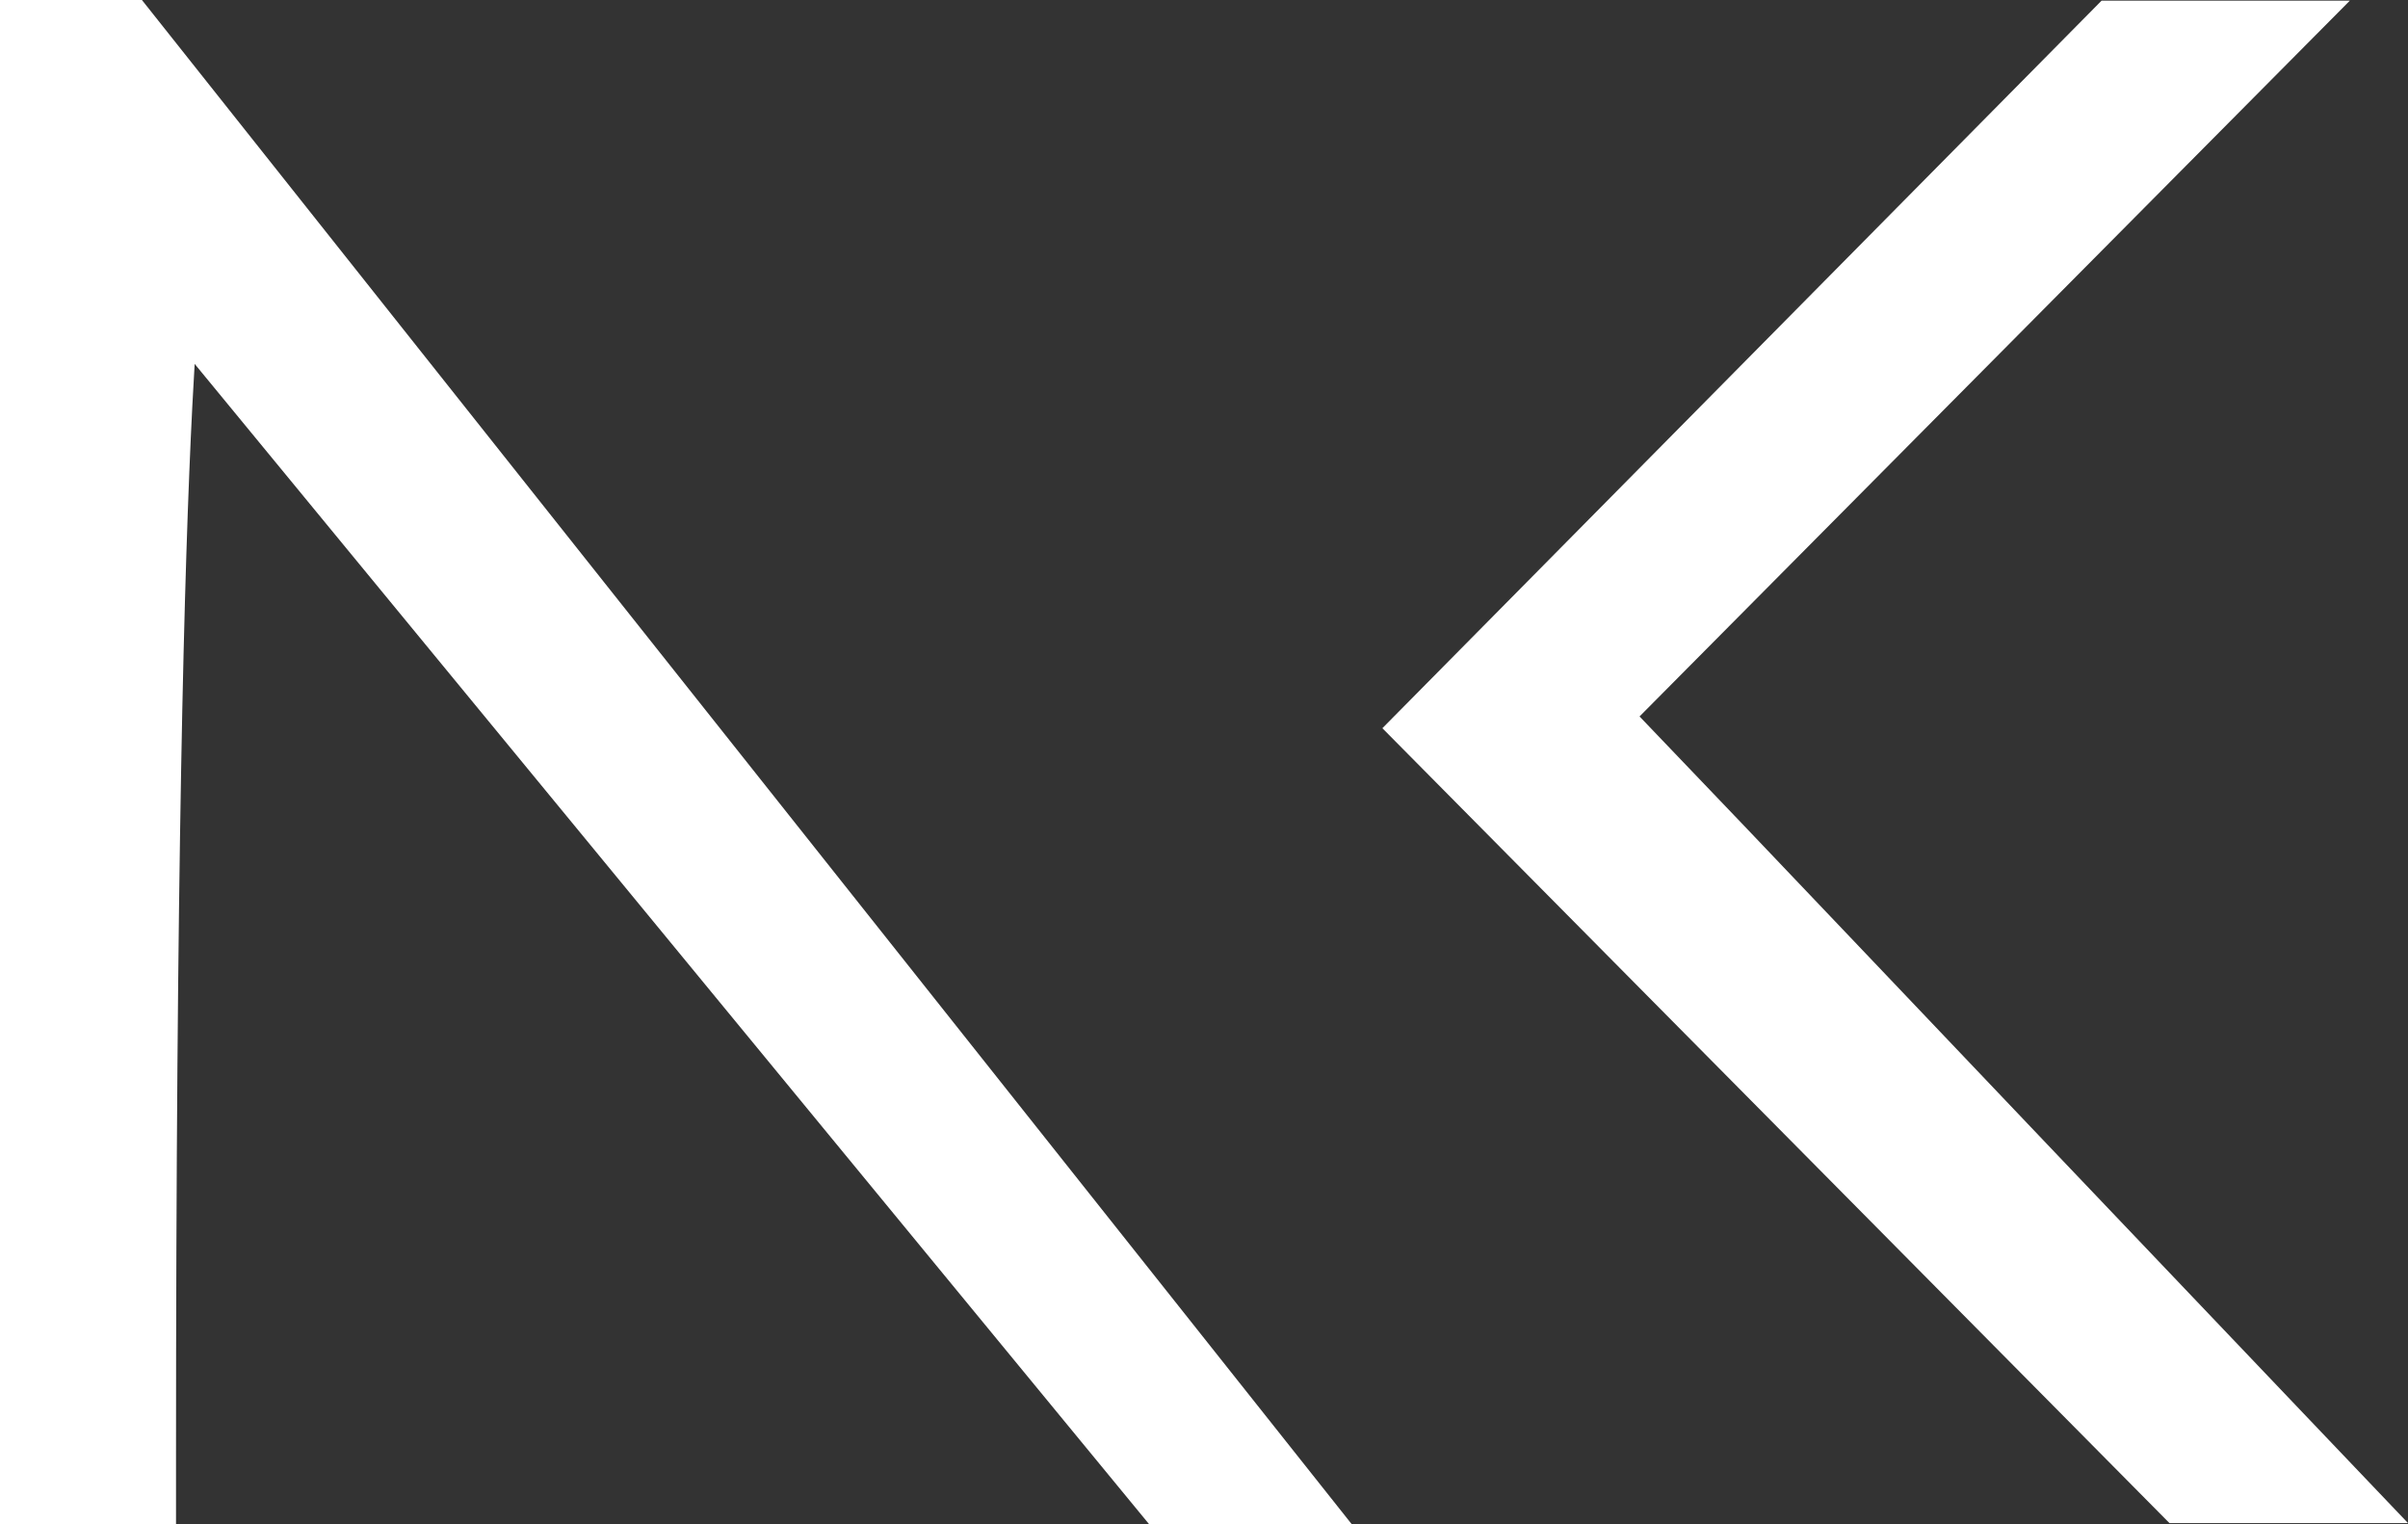 <svg width="267" height="169" viewBox="0 0 267 169" fill="none" xmlns="http://www.w3.org/2000/svg">
<rect x="0" y="0" width="267" height="169" fill="#333333" stroke="none"/>
<path fill-rule="evenodd" clip-rule="evenodd" d="M149.897 169H127.431L21.584 40.344C21.499 41.755 21.412 43.297 21.326 44.985C20.426 62.635 19.517 96.074 19.517 161.747V169H0V0H15.736L149.897 169Z" fill="white"/>
<path fill-rule="evenodd" clip-rule="evenodd" d="M181.793 79.429C196.772 95.027 211.365 110.491 255.322 156.604L267 168.855H240.548L153.278 80.733L233.024 0.073H260.551L181.793 79.429Z" fill="white"/>
</svg>
